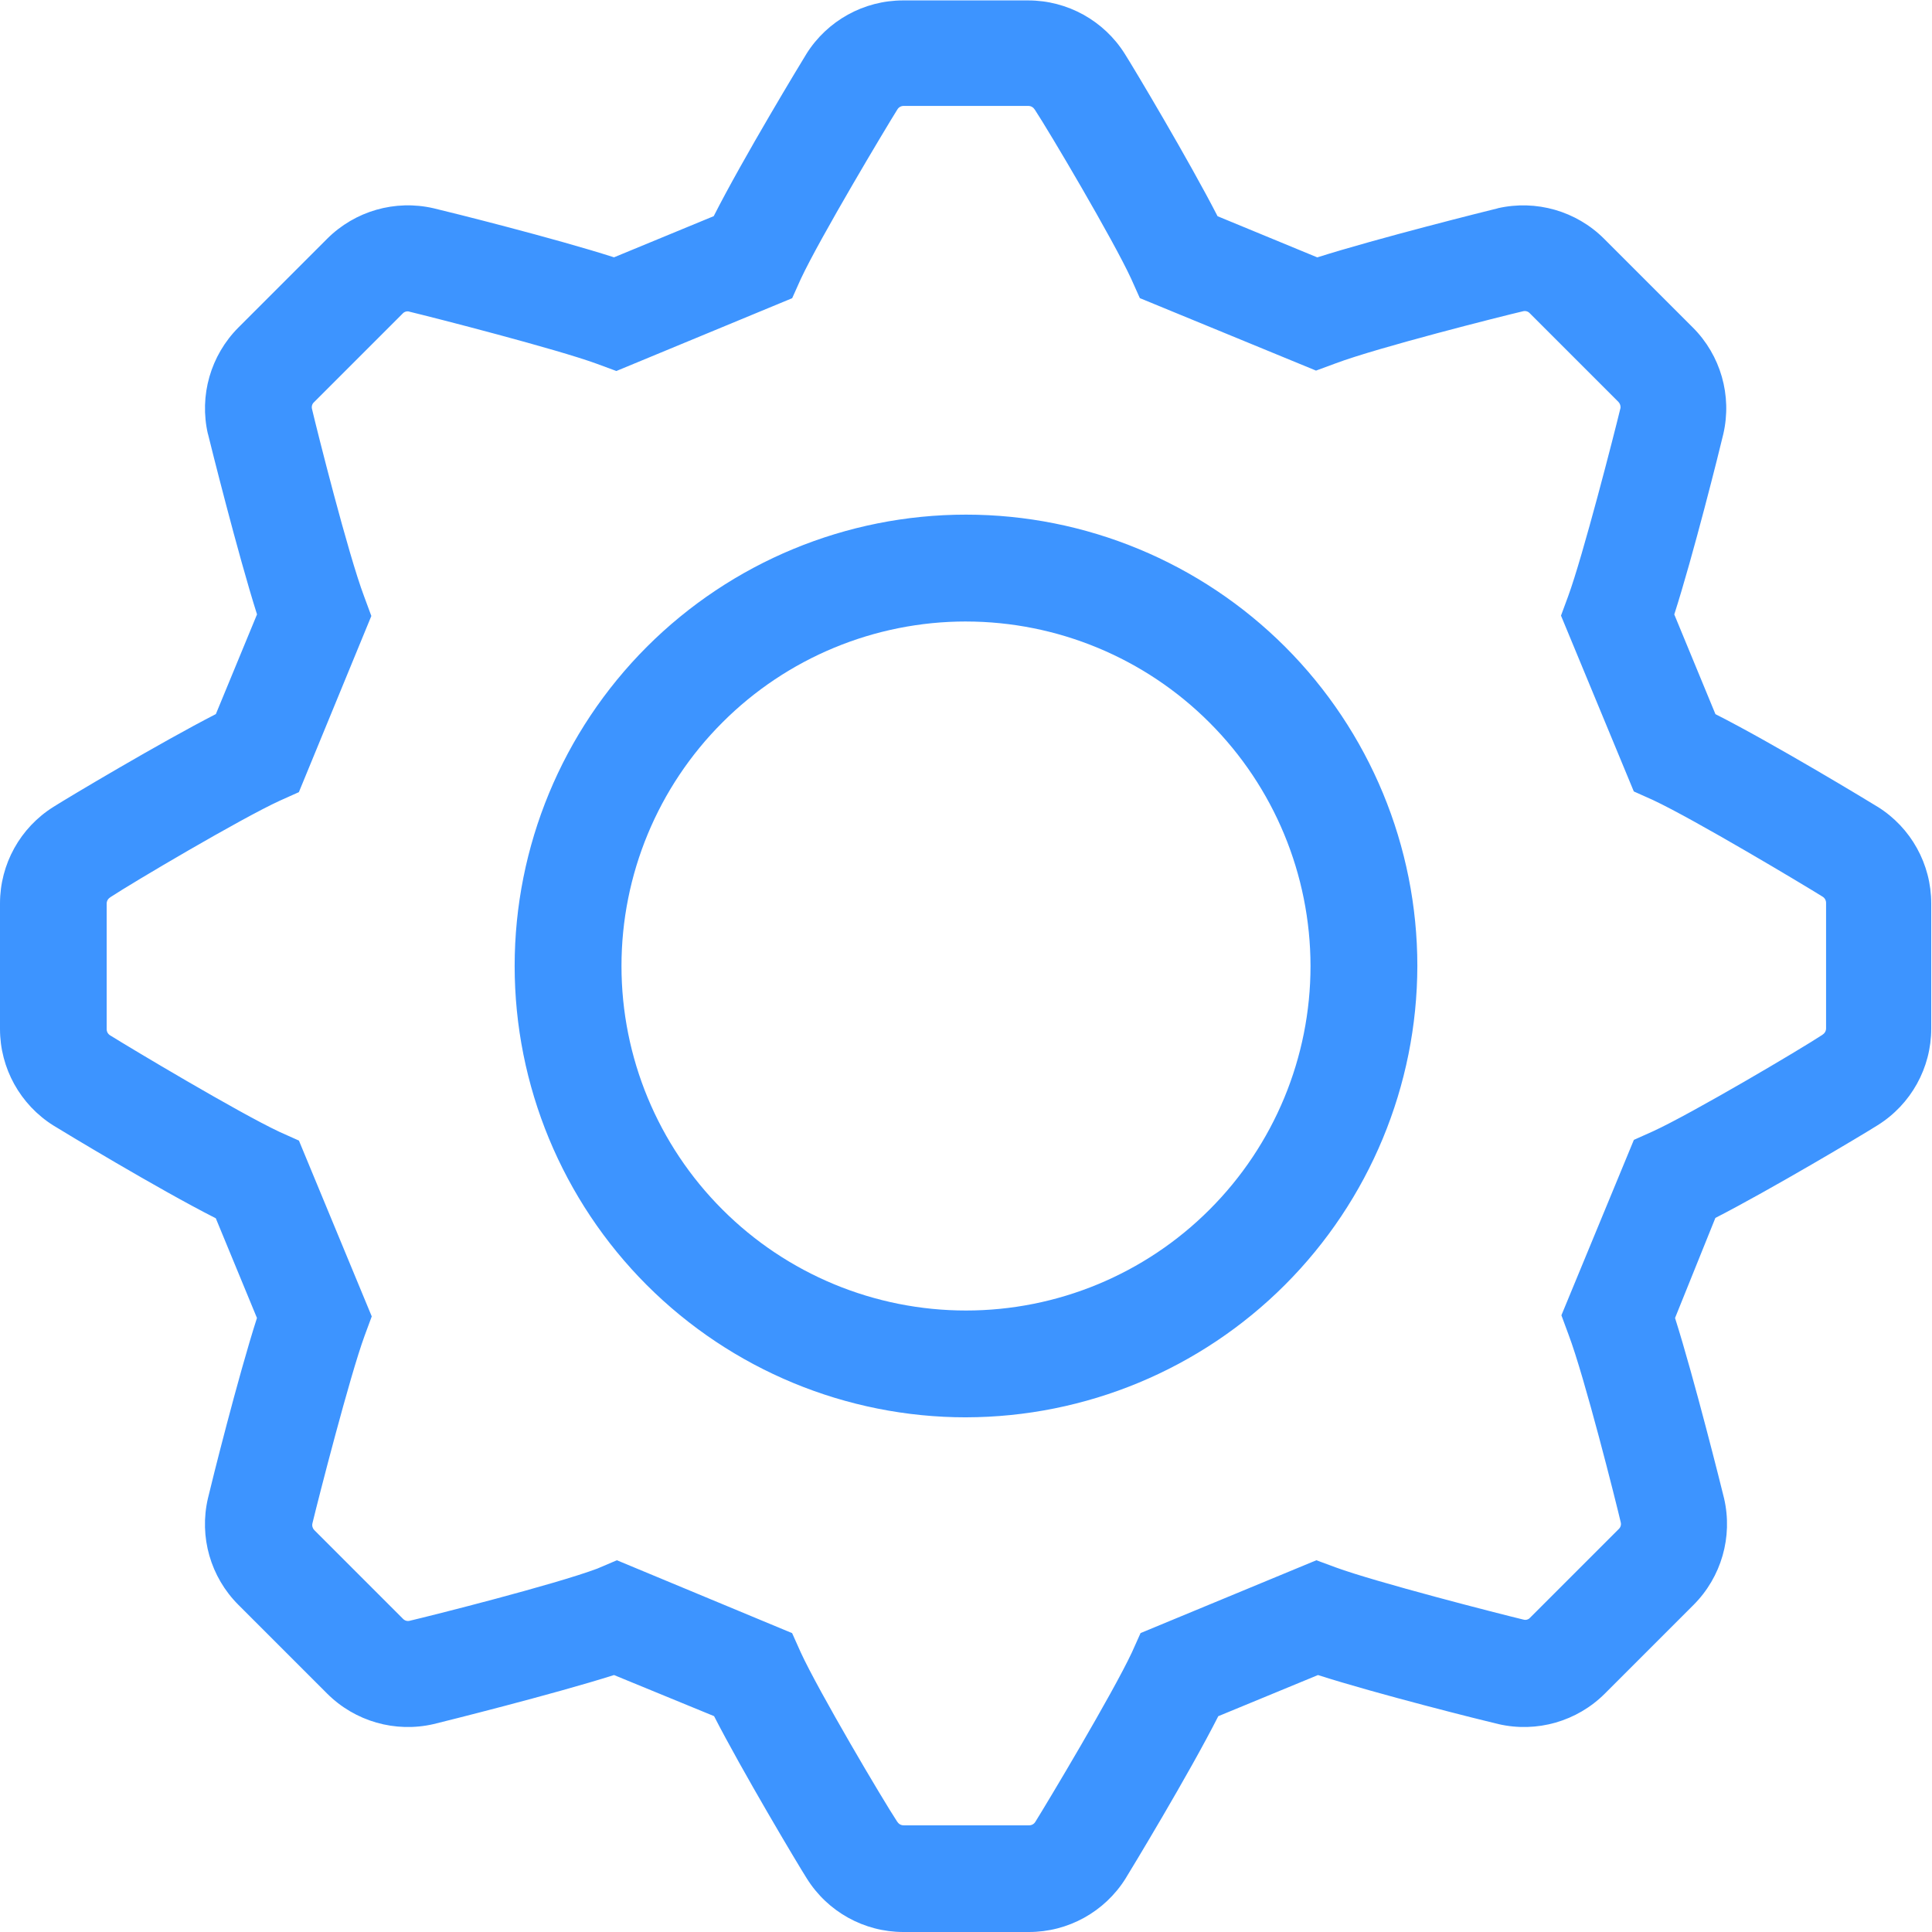 <?xml version="1.0" encoding="UTF-8"?>
<svg width="128pt" height="128pt" version="1.1" viewBox="0 0 128 128" xmlns="http://www.w3.org/2000/svg">
 <path d="m68.148 128h-8.297c-2.602 0-5.019-1.34-6.398-3.547-0.602-0.945-4.273-7.106-6.144-10.754l-6.629-2.723c-4.043 1.281-11.328 3.098-11.957 3.25-2.543 0.586-5.207-0.18-7.051-2.023l-5.875-5.875c-1.848-1.844-2.613-4.508-2.023-7.051 0.258-1.102 1.996-8.051 3.25-11.957l-2.727-6.606c-3.84-1.945-10.238-5.824-10.754-6.144l0.004 0.004c-2.207-1.383-3.547-3.801-3.547-6.402v-8.32c0-2.602 1.34-5.019 3.547-6.398 0.945-0.602 7.106-4.273 10.754-6.144l2.727-6.606c-1.281-4.043-3.098-11.328-3.25-11.957l-0.004 0.004c-0.586-2.543 0.18-5.207 2.023-7.055l5.875-5.875c1.844-1.844 4.508-2.609 7.051-2.023 1.102 0.258 8.051 1.996 11.957 3.25l6.606-2.727c1.945-3.84 5.824-10.238 6.144-10.754l-0.004 0.004c1.383-2.203 3.801-3.543 6.402-3.543h8.293c2.602 0 5.019 1.34 6.402 3.543 0.602 0.945 4.273 7.106 6.144 10.754l6.606 2.727c4.043-1.281 11.328-3.098 11.957-3.25l-0.004-0.004c2.543-0.582 5.207 0.18 7.051 2.023l5.875 5.875c1.848 1.844 2.609 4.512 2.023 7.055-0.258 1.102-1.996 8.051-3.25 11.957l2.727 6.606c3.84 1.945 10.238 5.824 10.754 6.144l-0.004-0.004c2.207 1.379 3.547 3.797 3.547 6.398v8.297c0 2.602-1.34 5.019-3.547 6.398-0.945 0.602-7.106 4.273-10.754 6.144l-2.672 6.629c1.281 4.043 3.098 11.328 3.25 11.957 0.586 2.543-0.18 5.207-2.023 7.051l-5.875 5.875c-1.844 1.844-4.508 2.609-7.051 2.023-1.102-0.258-8.051-1.996-11.957-3.25l-6.606 2.727c-1.945 3.84-5.824 10.238-6.144 10.754l0.004-0.004c-1.387 2.215-3.816 3.555-6.426 3.547zm-27.277-24.629 11.609 4.828 0.574 1.281c1.176 2.559 5.426 9.754 6.398 11.227l0.004-0.004c0.09 0.148 0.25 0.234 0.422 0.23h8.293c0.172 0.004 0.332-0.082 0.422-0.23 0.754-1.203 5.121-8.5 6.398-11.227l0.574-1.281 11.648-4.824 1.281 0.473c2.648 0.973 10.727 3.047 12.43 3.457h0.004c0.16 0.051 0.336 0 0.445-0.125l5.875-5.875c0.125-0.117 0.172-0.289 0.129-0.449-0.32-1.371-2.394-9.625-3.457-12.43l-0.473-1.281 4.801-11.621 1.281-0.574c2.559-1.176 9.754-5.426 11.227-6.398l-0.004-0.004c0.148-0.09 0.234-0.25 0.23-0.422v-8.293c0.004-0.172-0.082-0.332-0.23-0.422-1.203-0.754-8.5-5.121-11.227-6.398l-1.281-0.574-4.824-11.648 0.473-1.281c0.973-2.648 3.047-10.727 3.457-12.43l0.004-0.004c0.035-0.16-0.016-0.328-0.129-0.445l-5.875-5.875c-0.113-0.125-0.289-0.172-0.449-0.129-1.371 0.32-9.602 2.394-12.43 3.457l-1.281 0.473-11.672-4.801-0.574-1.281c-1.176-2.559-5.426-9.754-6.398-11.227l-0.004 0.004c-0.09-0.148-0.25-0.234-0.422-0.23h-8.242c-0.172-0.004-0.332 0.082-0.422 0.23-0.754 1.203-5.121 8.5-6.398 11.227l-0.574 1.281-11.648 4.824-1.281-0.473c-2.648-0.973-10.727-3.047-12.43-3.457v-0.004c-0.164-0.047-0.336 0.004-0.449 0.129l-5.875 5.875c-0.125 0.113-0.172 0.289-0.129 0.449 0.32 1.371 2.394 9.625 3.457 12.43l0.473 1.281-4.801 11.672-1.281 0.574c-2.559 1.176-9.754 5.426-11.227 6.398l0.004 0.004c-0.148 0.09-0.234 0.25-0.23 0.422v8.293c-0.004 0.172 0.082 0.332 0.23 0.422 1.203 0.754 8.5 5.121 11.227 6.398l1.281 0.574 4.824 11.648-0.473 1.281c-0.973 2.648-3.047 10.727-3.457 12.43v0.004c-0.039 0.16 0.012 0.328 0.125 0.445l5.875 5.875c0.117 0.125 0.289 0.172 0.449 0.129 1.371-0.32 9.602-2.394 12.43-3.457zm23.129-9.469c-7.93 0-15.535-3.152-21.145-8.758-5.606-5.609-8.758-13.215-8.758-21.145s3.152-15.535 8.758-21.145c5.609-5.606 13.215-8.758 21.145-8.758s15.535 3.152 21.145 8.758c5.606 5.609 8.758 13.215 8.758 21.145-0.016 7.926-3.168 15.523-8.773 21.129-5.606 5.606-13.203 8.758-21.129 8.773zm0-52.723v-0.004c-6.055 0-11.859 2.406-16.137 6.688-4.281 4.277-6.688 10.082-6.688 16.137s2.406 11.859 6.688 16.137c4.277 4.281 10.082 6.688 16.137 6.688s11.859-2.406 16.137-6.688c4.281-4.277 6.688-10.082 6.688-16.137-0.008-6.051-2.414-11.852-6.695-16.129-4.277-4.281-10.078-6.688-16.129-6.695z" fill="#3d94ff"/>
</svg>
